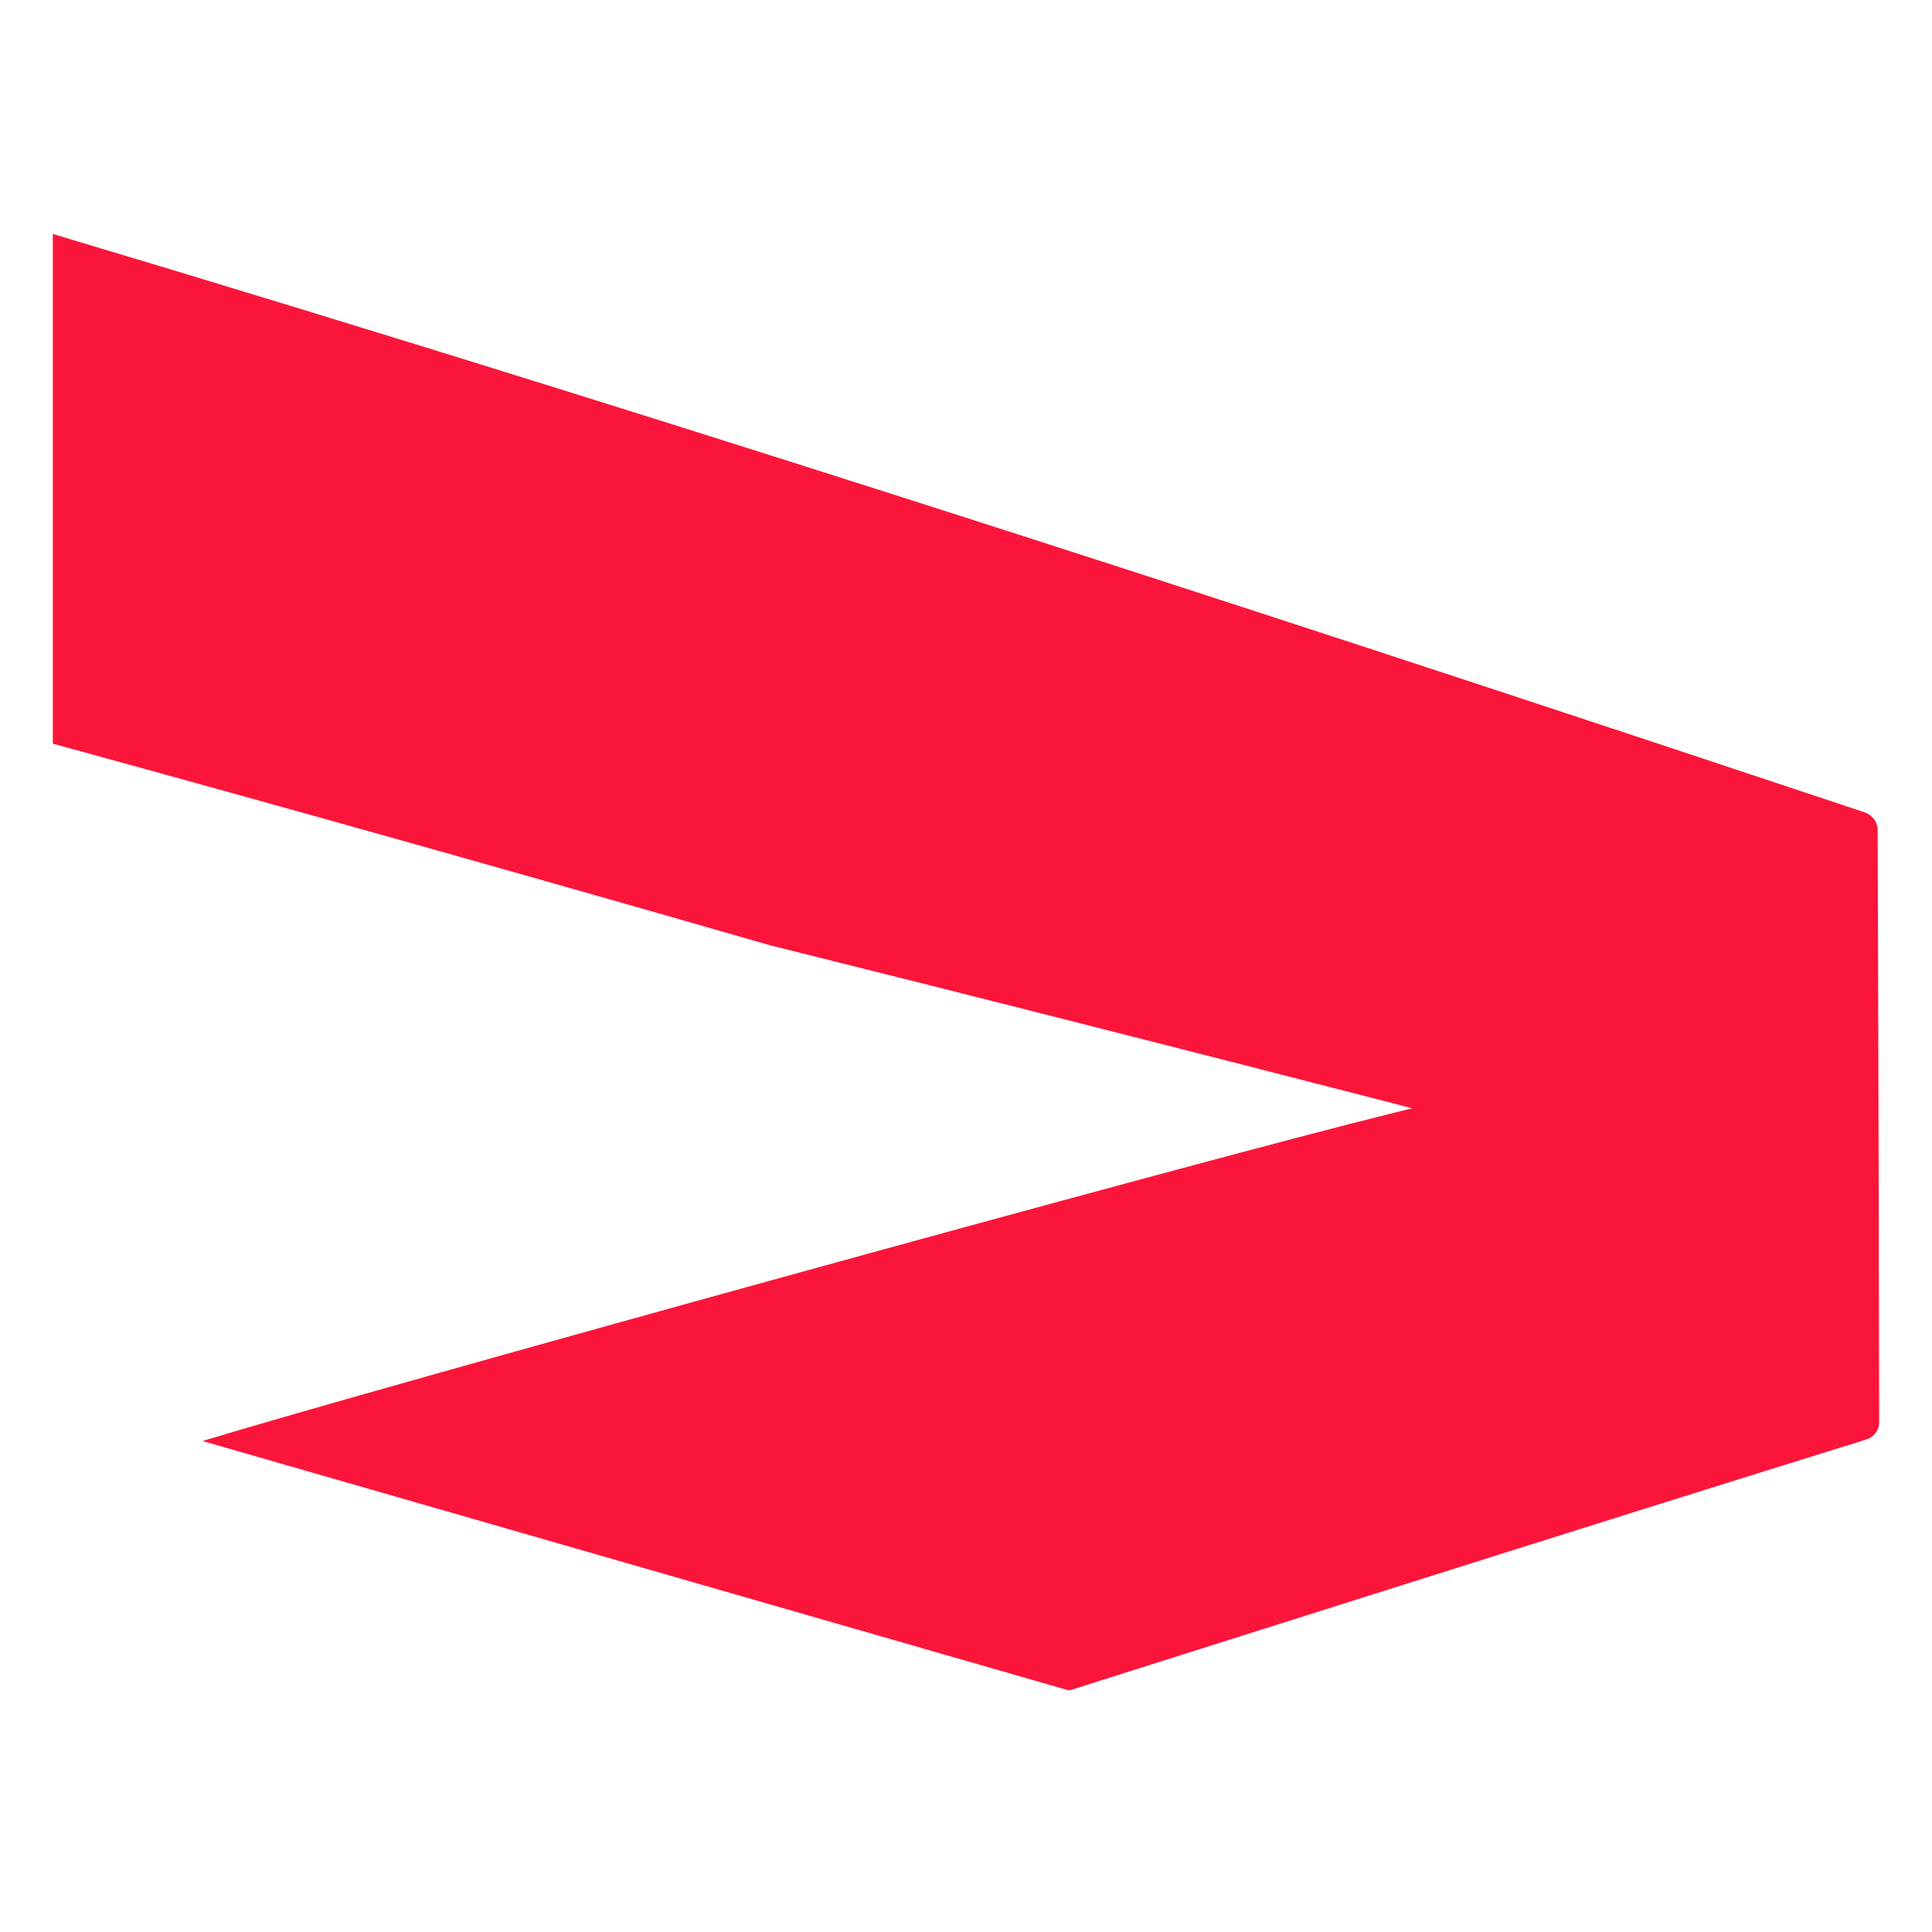 <svg width="256" height="256" viewBox="0 0 256 256" fill="none" xmlns="http://www.w3.org/2000/svg">
<path d="M187.116 146.858L184.682 147.456C158.915 153.793 49.386 184.073 26.834 190.94L141.66 224C145.756 222.707 212.853 201.41 247.301 190.739C247.79 190.588 248.219 190.29 248.524 189.888C248.829 189.485 248.996 188.998 249 188.497C248.954 162.322 248.888 136.147 248.801 109.973C248.796 109.458 248.628 108.957 248.32 108.539C248.011 108.122 247.577 107.808 247.079 107.641C181.444 85.761 94.88 57.274 7 31L7 98.539C37.268 106.826 68.356 115.562 102.007 125.247C127.828 131.681 154.881 138.541 184.682 146.216L187.116 146.858Z" fill="#FC153B"/>
</svg>
